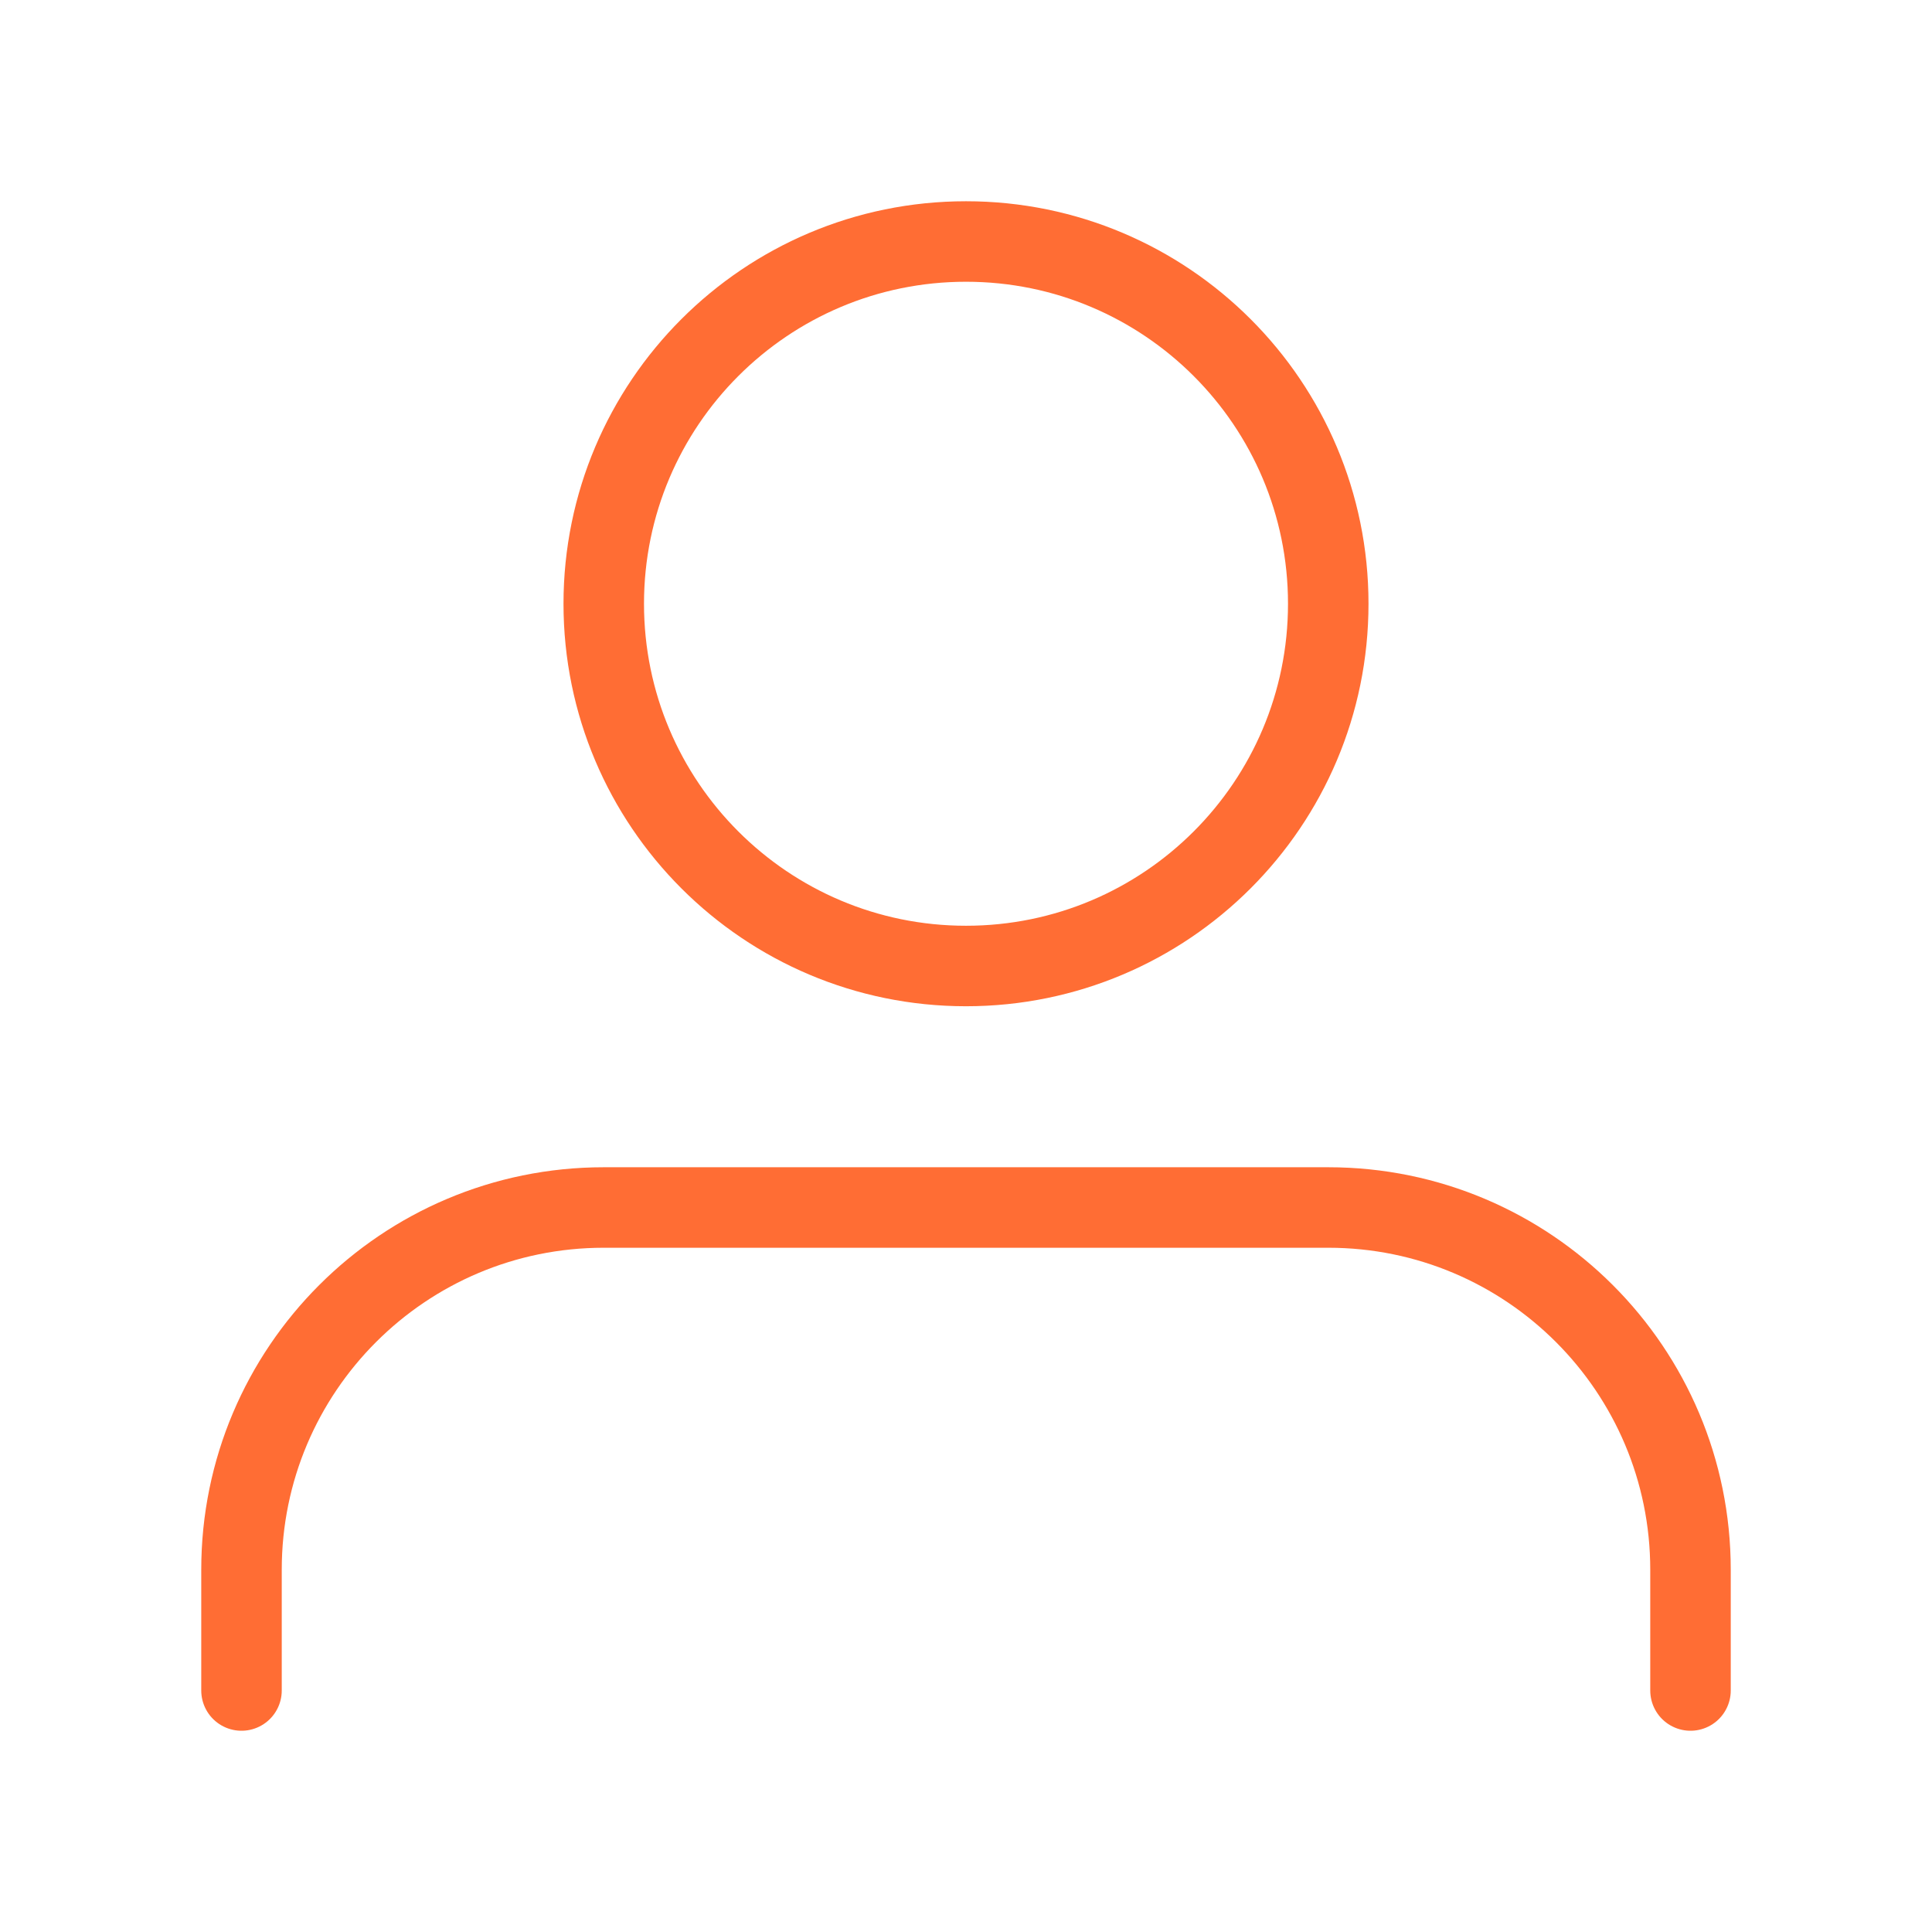 <svg width="48" height="48" viewBox="0 0 48 48" fill="none" xmlns="http://www.w3.org/2000/svg">
<path d="M42 42V39C42 34.029 37.971 30 33 30H15C10.029 30 6 34.029 6 39V42M24 24C19.029 24 15 19.971 15 15C15 10.029 19.029 6 24 6C28.971 6 33 10.029 33 15C33 19.971 28.971 24 24 24Z" stroke="#FF6D34" stroke-width="2" stroke-linecap="round" stroke-linejoin="round"/>
</svg>
